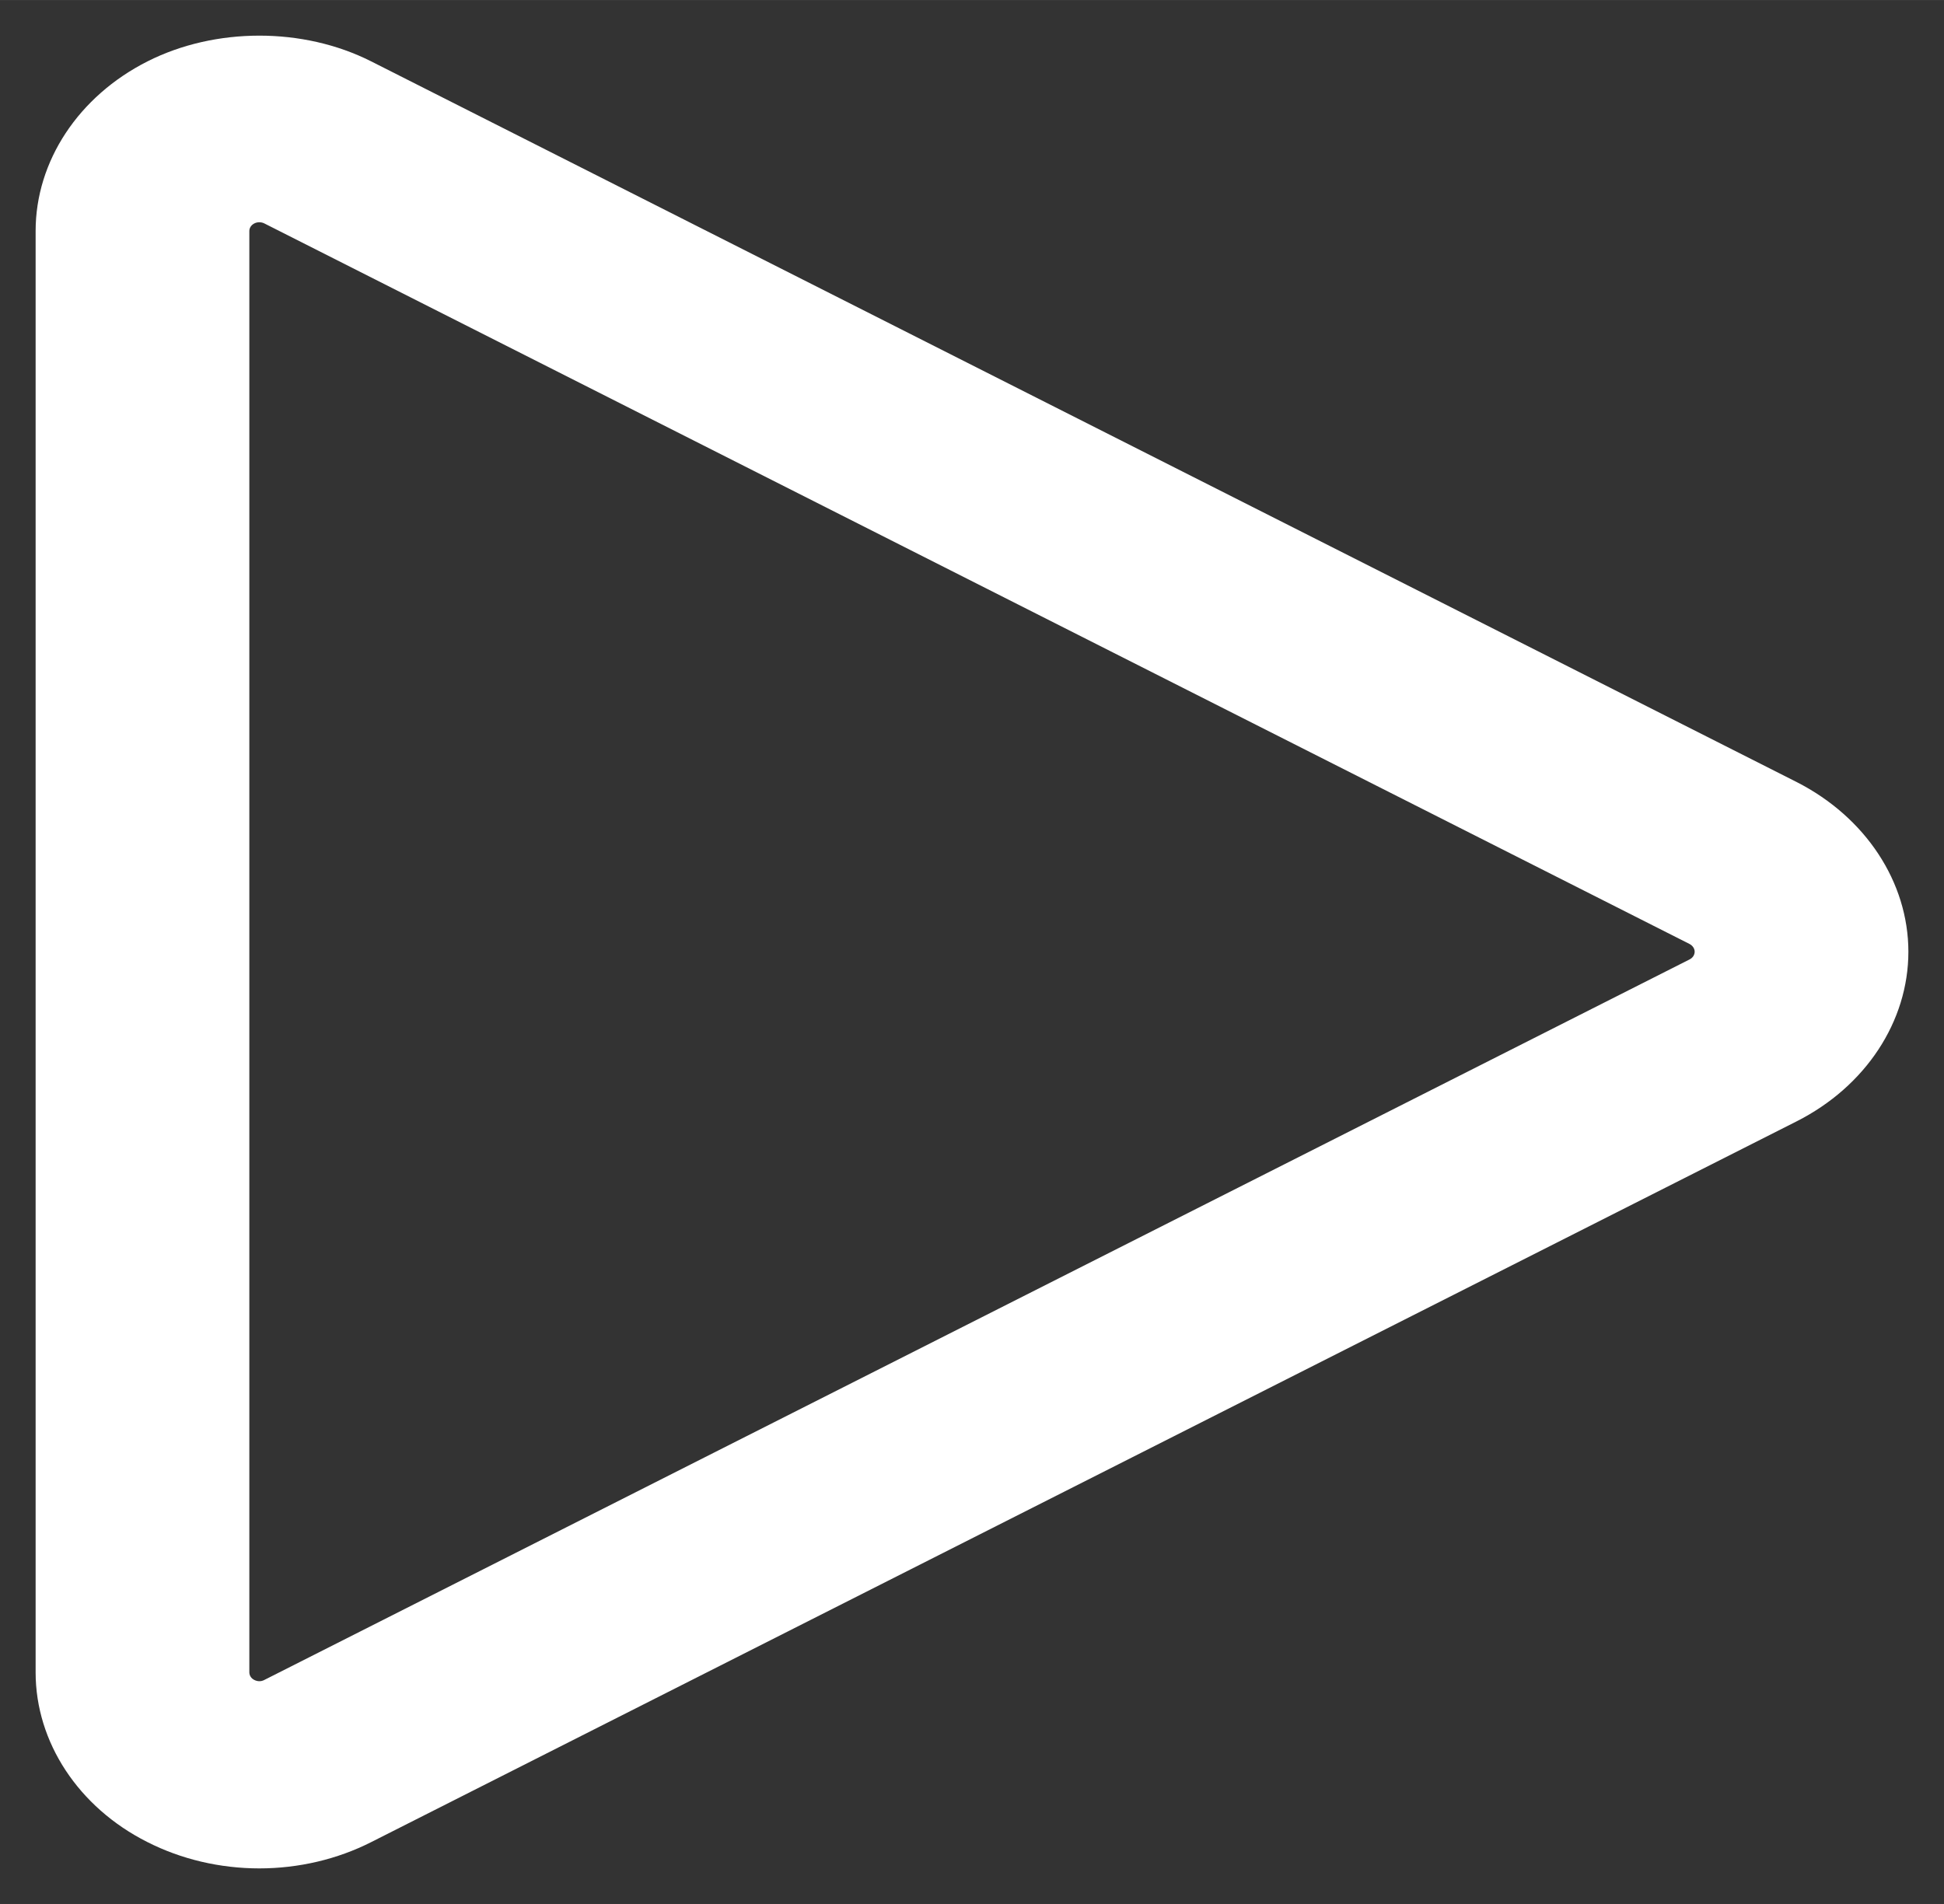 <?xml version="1.0" encoding="UTF-8" standalone="no"?>
<!DOCTYPE svg PUBLIC "-//W3C//DTD SVG 1.1//EN" "http://www.w3.org/Graphics/SVG/1.1/DTD/svg11.dtd">
<!-- Generated by Microsoft Visio, SVG Export play-button-white5-svgrepo-com.svg Page-1 -->
<svg xmlns="http://www.w3.org/2000/svg" xmlns:xlink="http://www.w3.org/1999/xlink" xmlns:ev="http://www.w3.org/2001/xml-events"
		xmlns:v="http://schemas.microsoft.com/visio/2003/SVGExtensions/" width="7.896in" height="7.735in"
		viewBox="0 0 568.503 556.895" xml:space="preserve" color-interpolation-filters="sRGB" class="st2">
	<rect x="0" y="0" width="568.503" height="556.895" fill="#333333" stroke="none"/>
	<v:documentProperties v:langID="1033" v:viewMarkup="false"/>

	<style type="text/css">
	<![CDATA[
		.st1 {fill:#ffffff;stroke:none;stroke-linecap:butt;stroke-width:10.417}
		.st2 {fill:none;fill-rule:evenodd;font-size:12px;overflow:visible;stroke-linecap:square;stroke-miterlimit:3}
	]]>
	</style>

	<g v:mID="0" v:index="1" v:groupContext="foregroundPage">
		<title>Page-1</title>
		<v:pageProperties v:drawingScale="1" v:pageScale="1" v:drawingUnits="19" v:shadowOffsetX="9" v:shadowOffsetY="-9"/>
		<g id="group1-1" transform="translate(10.417,-10.417)" v:mID="1" v:groupContext="group">
			<title>play-button-white2-svgrepo-com</title>
			<g id="group2-2" v:mID="2" v:groupContext="group">
				<title>Capa_1</title>
				<g id="group3-3" v:mID="3" v:groupContext="group">
					<title>Sheet.3</title>
					<g id="group4-4" v:mID="4" v:groupContext="group">
						<title>Sheet.4</title>
						<g id="shape5-5" v:mID="5" v:groupContext="shape">
							<title>Sheet.5</title>
							<path d="M514.96 239.13 L98.11 28.35 C78.25 18.31 52.53 18.35 32.74 28.35 C12.55 38.54 0 57.55 0 77.99
										 L0 499.56 C0 520.01 12.54 539.03 32.61 549.16 C42.54 554.22 53.89 556.9 65.42 556.9 C76.92
										 556.9 88.25 554.23 98.14 549.21 L514.98 338.4 C535.15 328.2 547.67 309.19 547.67 288.78
										 C547.66 268.41 535.15 249.4 514.96 239.13 ZM483.71 291.02 L66.83 501.81 C65.98 502.24 64.96
										 502.3 63.93 501.77 C63.05 501.33 62.5 500.48 62.5 499.56 L62.5 77.98 C62.5 77.07 63.04 76.23
										 63.96 75.76 C64.4 75.53 64.9 75.42 65.41 75.42 C65.94 75.42 66.44 75.53 66.89 75.76 L483.66
										 286.51 C484.58 286.99 485.17 287.86 485.17 288.78 C485.16 289.72 484.61 290.56 483.71 291.02
										 Z" class="st1"/>
						</g>
					</g>
				</g>
			</g>
		</g>
	</g>
</svg>
